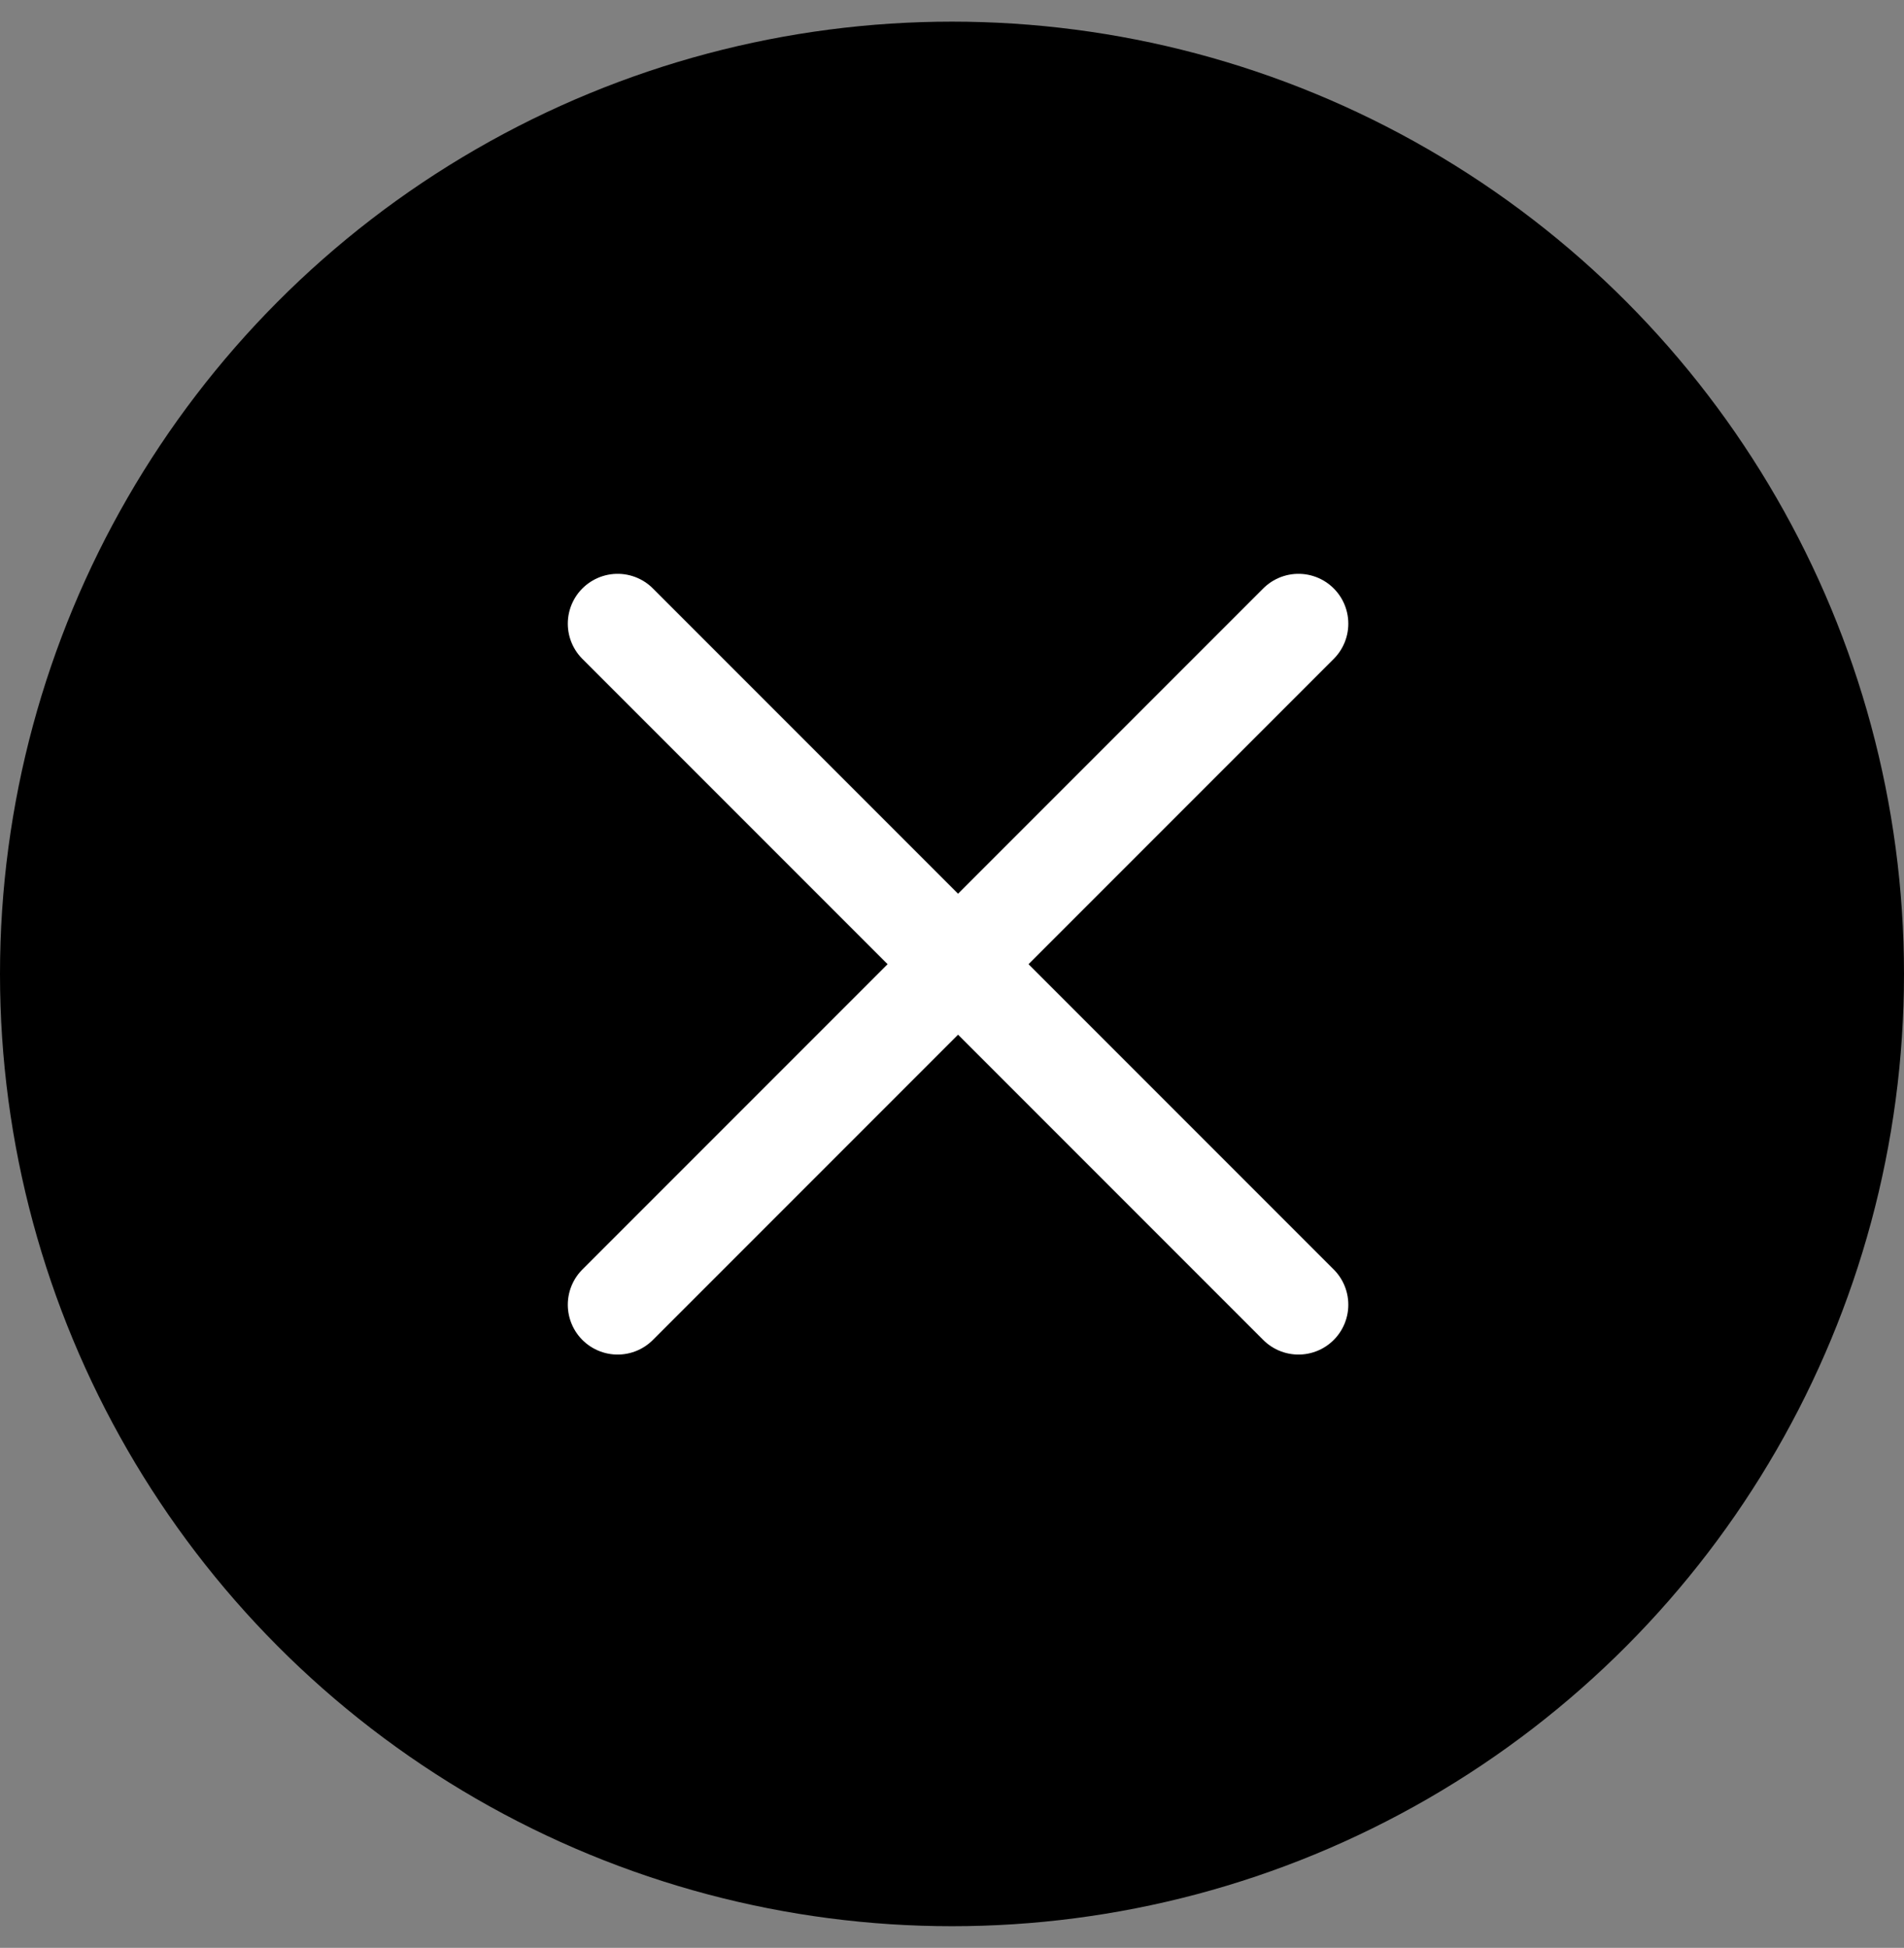 <svg width="44" height="45" viewBox="0 0 44 45" fill="none" xmlns="http://www.w3.org/2000/svg">
<rect x="0" y="0" width="44" height="45" fill="#808080" stroke="none"/>
<circle cx="22" cy="22.5" r="22" fill="black"/>
<path d="M14.273 14.408L30.007 30.142" stroke="white" stroke-width="2.303" stroke-linecap="round"/>
<path d="M14.273 30.142L30.007 14.408" stroke="white" stroke-width="2.303" stroke-linecap="round"/>
</svg>
